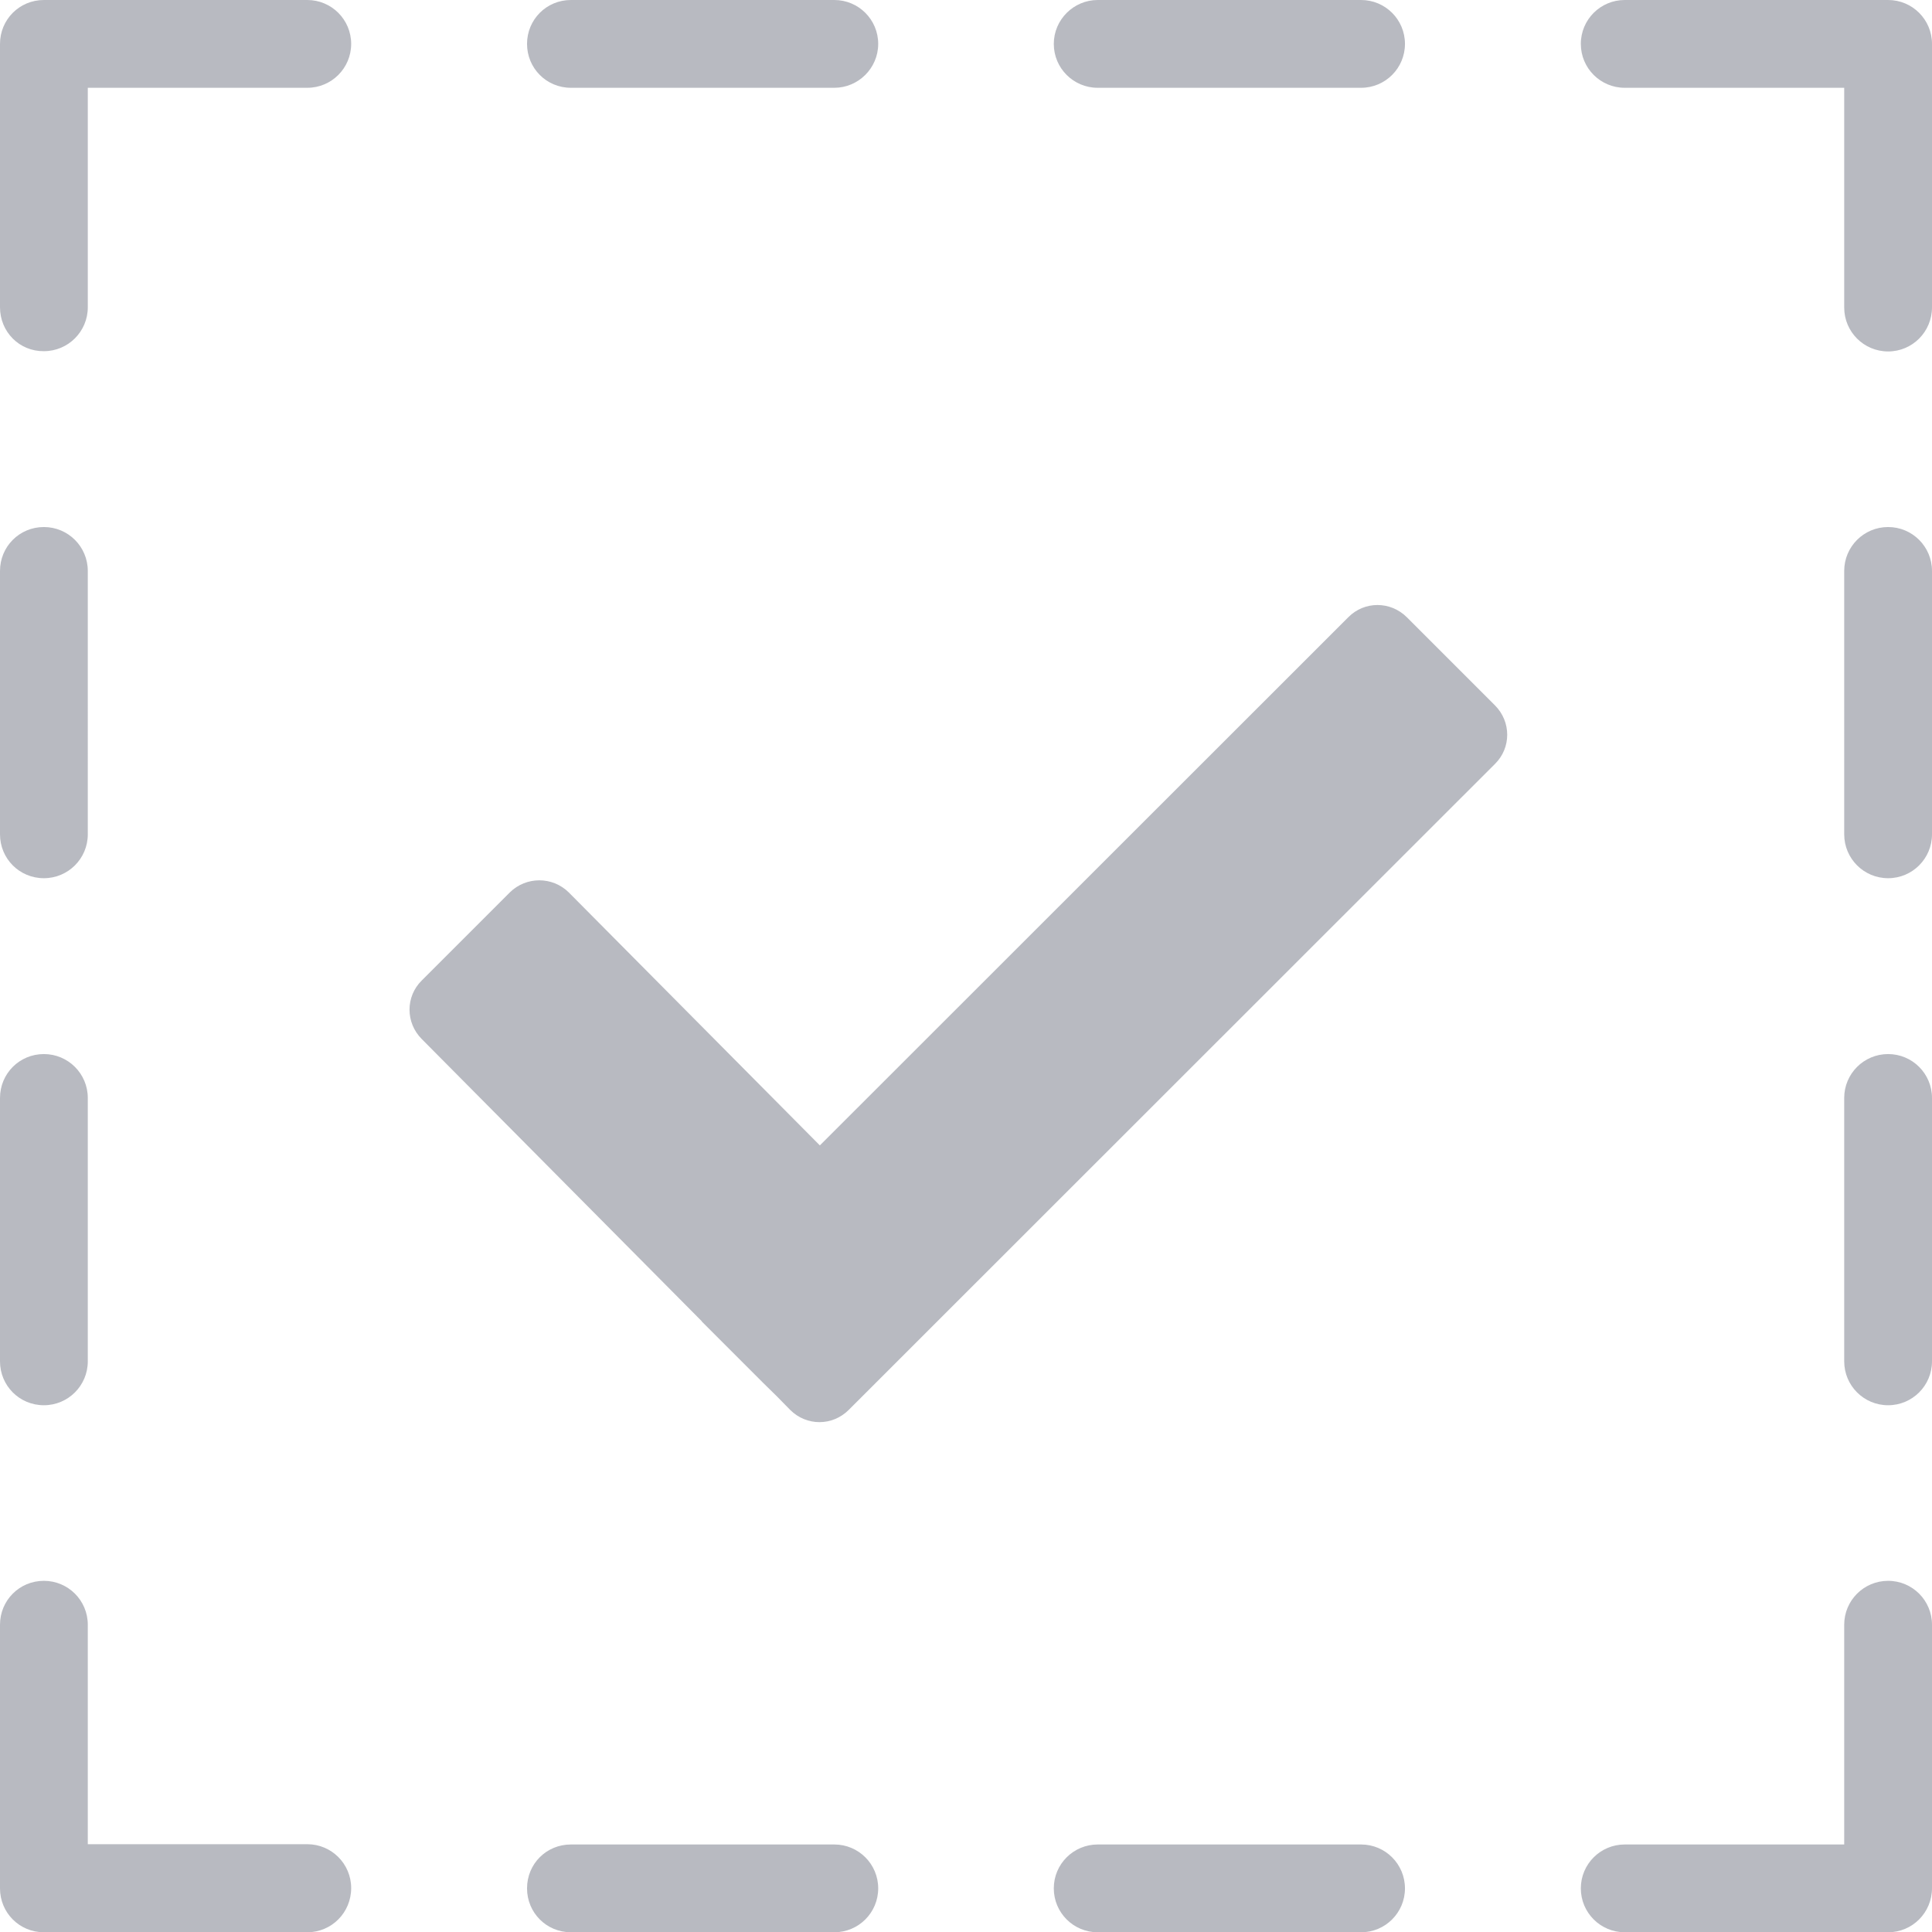 <?xml version="1.0" encoding="iso-8859-1"?>
<!-- Generator: Adobe Illustrator 18.0.0, SVG Export Plug-In . SVG Version: 6.00 Build 0)  -->
<!DOCTYPE svg PUBLIC "-//W3C//DTD SVG 1.1//EN" "http://www.w3.org/Graphics/SVG/1.1/DTD/svg11.dtd">
<svg version="1.1" id="Layer_1" xmlns="http://www.w3.org/2000/svg" xmlns:xlink="http://www.w3.org/1999/xlink" x="0px" y="0px"
	 viewBox="0 0 7.086 7.087" enable-background="new 0 0 7.086 7.087" xml:space="preserve">
<path fill-rule="evenodd" clip-rule="evenodd" fill="#B8BAC1" d="M6.925,7.087H5.959c-0.089,0-0.161-0.072-0.161-0.161
	c0-0.089,0.072-0.161,0.161-0.161h0.805V5.959c0-0.089,0.072-0.161,0.161-0.161S7.086,5.87,7.086,5.959v0.966
	C7.086,7.015,7.014,7.087,6.925,7.087z M6.925,5.154c-0.089,0-0.161-0.072-0.161-0.161V4.027c0-0.089,0.072-0.161,0.161-0.161
	s0.161,0.072,0.161,0.161v0.966C7.086,5.082,7.014,5.154,6.925,5.154z M6.925,3.221c-0.089,0-0.161-0.072-0.161-0.161V2.094
	c0-0.089,0.072-0.161,0.161-0.161s0.161,0.072,0.161,0.161V3.06C7.086,3.149,7.014,3.221,6.925,3.221z M6.925,1.289
	c-0.089,0-0.161-0.072-0.161-0.161V0.322H5.959c-0.089,0-0.161-0.072-0.161-0.161C5.798,0.072,5.87,0,5.959,0h0.966
	c0.089,0,0.161,0.072,0.161,0.161v0.966C7.086,1.217,7.014,1.289,6.925,1.289z M3.113,5.171c-0.06,0.06-0.155,0.06-0.215,0
	L2.851,5.123l0,0L2.799,5.072L2.575,4.848C2.574,4.847,2.574,4.846,2.574,4.846L1.547,3.811c-0.06-0.06-0.06-0.156,0-0.215
	L1.87,3.273c0.06-0.059,0.156-0.059,0.216,0l0.921,0.928l1.938-1.937c0.059-0.06,0.155-0.06,0.215,0l0.323,0.323
	c0.06,0.06,0.06,0.156,0,0.215L3.113,5.171z M4.992,0.322H4.026c-0.089,0-0.161-0.072-0.161-0.161C3.865,0.072,3.938,0,4.026,0
	h0.966c0.089,0,0.161,0.072,0.161,0.161C5.153,0.25,5.081,0.322,4.992,0.322z M3.06,0.322H2.094c-0.09,0-0.161-0.072-0.161-0.161
	C1.933,0.072,2.004,0,2.094,0H3.06c0.089,0,0.161,0.072,0.161,0.161C3.221,0.25,3.148,0.322,3.06,0.322z M1.127,7.087H0.161
	C0.071,7.087,0,7.015,0,6.926V5.959C0,5.87,0.071,5.798,0.161,5.798c0.089,0,0.161,0.072,0.161,0.161v0.805h0.805
	c0.089,0,0.161,0.072,0.161,0.161C1.288,7.015,1.216,7.087,1.127,7.087z M1.127,0.322H0.322v0.805c0,0.089-0.072,0.161-0.161,0.161
	C0.071,1.289,0,1.217,0,1.127V0.161C0,0.072,0.071,0,0.161,0h0.966c0.089,0,0.161,0.072,0.161,0.161
	C1.288,0.25,1.216,0.322,1.127,0.322z M0.161,1.933c0.089,0,0.161,0.072,0.161,0.161V3.06c0,0.089-0.072,0.161-0.161,0.161
	C0.071,3.221,0,3.149,0,3.06V2.094C0,2.005,0.071,1.933,0.161,1.933z M0.161,3.866c0.089,0,0.161,0.072,0.161,0.161v0.966
	c0,0.089-0.072,0.161-0.161,0.161C0.071,5.154,0,5.082,0,4.993V4.027C0,3.938,0.071,3.866,0.161,3.866z M2.094,6.765H3.06
	c0.089,0,0.161,0.072,0.161,0.161c0,0.089-0.072,0.161-0.161,0.161H2.094c-0.09,0-0.161-0.072-0.161-0.161
	C1.933,6.836,2.004,6.765,2.094,6.765z M4.026,6.765h0.966c0.089,0,0.161,0.072,0.161,0.161c0,0.089-0.072,0.161-0.161,0.161H4.026
	c-0.089,0-0.161-0.072-0.161-0.161C3.865,6.836,3.938,6.765,4.026,6.765z"/>
<g>
</g>
<g>
</g>
<g>
</g>
<g>
</g>
<g>
</g>
<g>
</g>
</svg>
